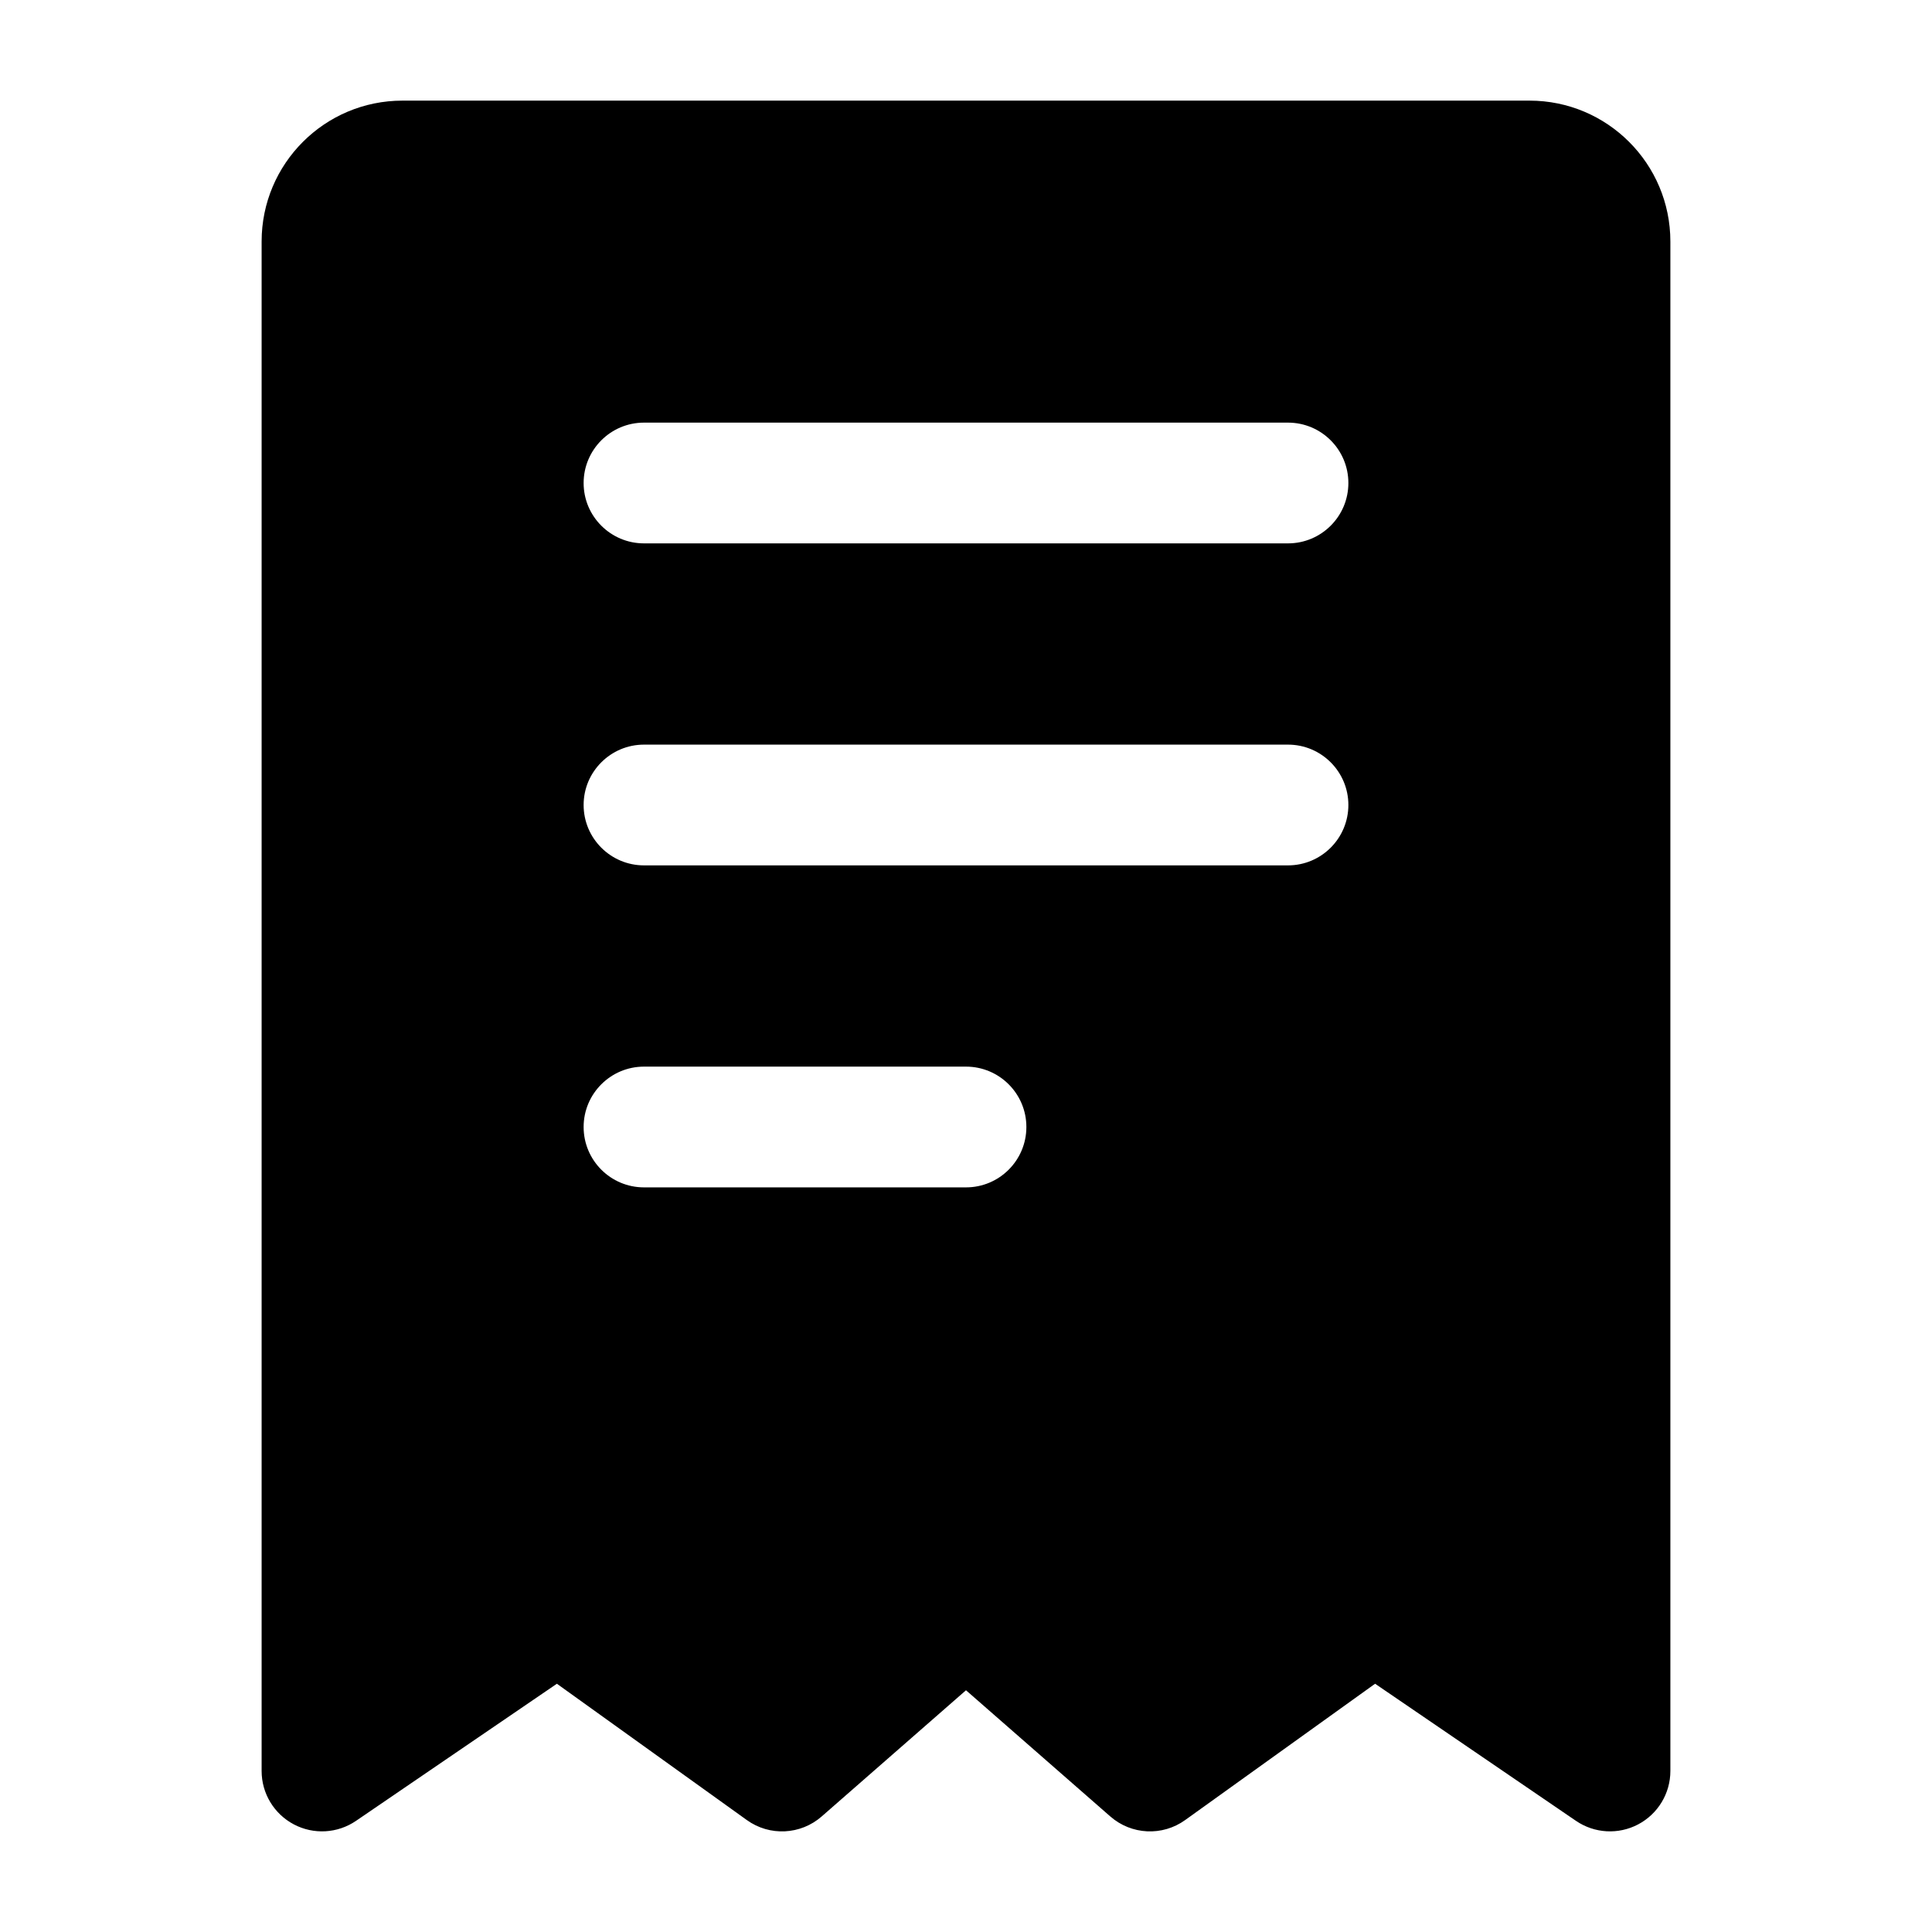 <svg clip-rule="evenodd" fill-rule="evenodd" height="512" stroke-linejoin="round" stroke-miterlimit="2" viewBox="0 0 24 24" width="512" xmlns="http://www.w3.org/2000/svg"><g id="Icon"><path d="m20.75 3v19c0 .278-.154.533-.4.663s-.543.113-.773-.044l-2.495-1.703-2.359 1.693c-.283.204-.669.185-.931-.045l-1.792-1.567-1.792 1.567c-.262.23-.648.249-.931.045l-2.359-1.693-2.495 1.703c-.23.157-.527.174-.773.044s-.4-.385-.4-.663v-19c0-.966.783-1.75 1.75-1.75h14c.967 0 1.75.784 1.75 1.75zm-12.75 7.75h8c.414 0 .75-.336.75-.75s-.336-.75-.75-.75h-8c-.414 0-.75.336-.75.75s.336.75.75.75zm0-4h8c.414 0 .75-.336.75-.75s-.336-.75-.75-.75h-8c-.414 0-.75.336-.75.75s.336.75.75.75zm0 8h4c.414 0 .75-.336.75-.75s-.336-.75-.75-.75h-4c-.414 0-.75.336-.75.75s.336.75.75.75z"/></g></svg>